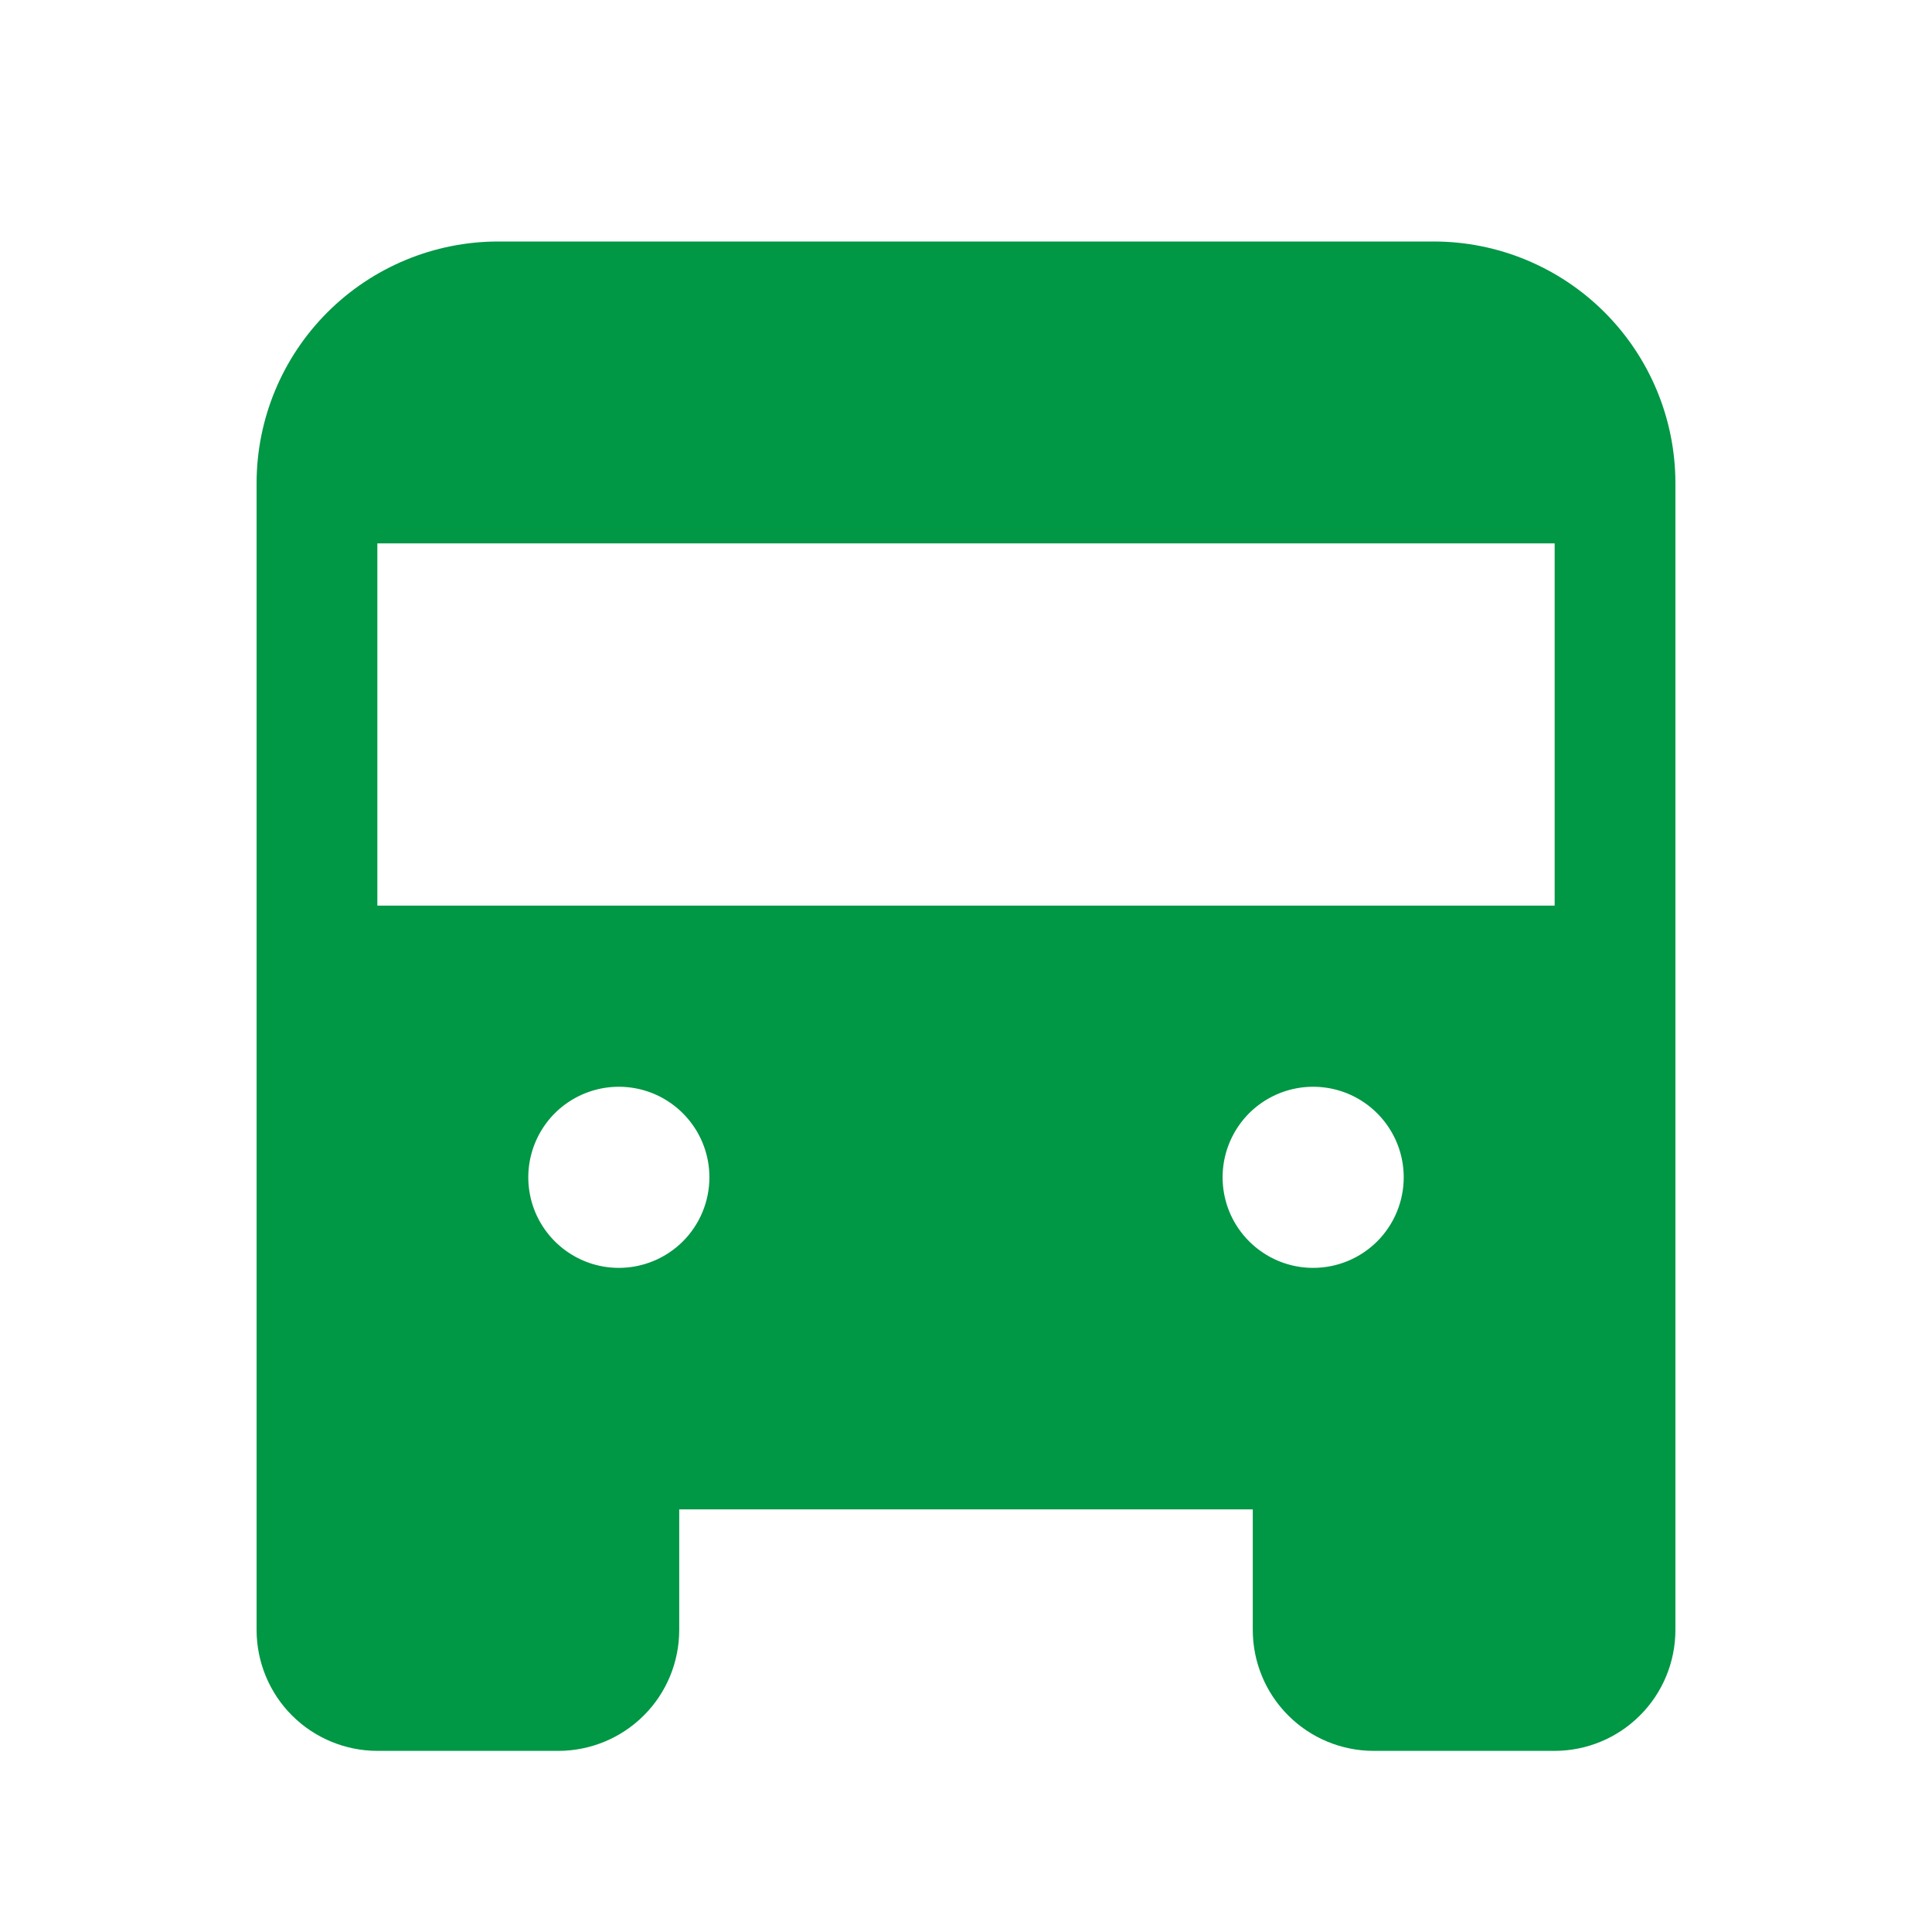 <?xml version="1.0" encoding="UTF-8"?> <svg xmlns="http://www.w3.org/2000/svg" width="32" height="32" viewBox="0 0 32 32" fill="none"><path d="M23.75 4H8.25C7.19 4.001 6.173 4.423 5.423 5.173C4.673 5.923 4.251 6.94 4.25 8V27C4.251 27.53 4.462 28.039 4.836 28.413C5.211 28.788 5.72 28.999 6.25 29H9.25C9.78 28.999 10.289 28.788 10.664 28.413C11.039 28.039 11.249 27.53 11.25 27V25H20.75V27C20.751 27.53 20.962 28.039 21.337 28.413C21.711 28.788 22.22 28.999 22.75 29H25.75C26.28 28.999 26.789 28.788 27.163 28.413C27.538 28.039 27.749 27.53 27.75 27V8C27.749 6.94 27.327 5.923 26.577 5.173C25.827 4.423 24.811 4.001 23.75 4ZM10.25 21C9.953 21 9.663 20.912 9.417 20.747C9.17 20.582 8.978 20.348 8.864 20.074C8.751 19.8 8.721 19.498 8.779 19.207C8.837 18.916 8.98 18.649 9.189 18.439C9.399 18.23 9.666 18.087 9.957 18.029C10.248 17.971 10.55 18.001 10.824 18.114C11.098 18.228 11.332 18.42 11.497 18.667C11.662 18.913 11.75 19.203 11.75 19.5C11.75 19.898 11.592 20.279 11.311 20.561C11.029 20.842 10.648 21 10.25 21ZM21.75 21C21.453 21 21.163 20.912 20.917 20.747C20.67 20.582 20.478 20.348 20.364 20.074C20.251 19.8 20.221 19.498 20.279 19.207C20.337 18.916 20.48 18.649 20.689 18.439C20.899 18.23 21.166 18.087 21.457 18.029C21.748 17.971 22.05 18.001 22.324 18.114C22.598 18.228 22.832 18.42 22.997 18.667C23.162 18.913 23.25 19.203 23.25 19.5C23.25 19.898 23.092 20.279 22.811 20.561C22.529 20.842 22.148 21 21.75 21ZM25.75 15H6.25V9H25.75V15Z" fill="#009745"></path></svg> 